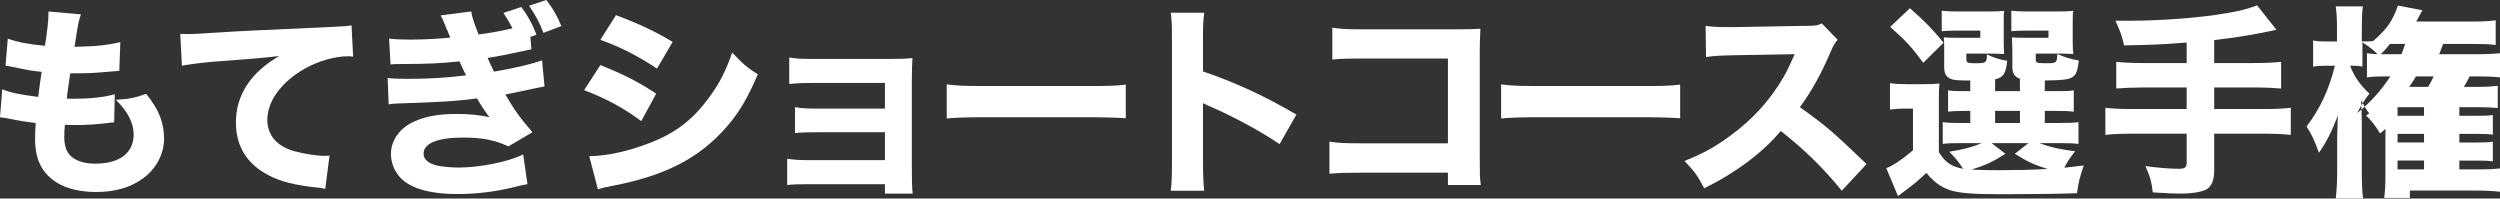 <?xml version="1.0" encoding="UTF-8"?><svg id="_レイヤー_2" xmlns="http://www.w3.org/2000/svg" viewBox="0 0 608.8 48.35"><rect x="0" y="0" width="608.8" height="48.35" fill="#333333" stroke="none"/><defs><style>.cls-1{fill:#fff;stroke-width:0px;}</style></defs><g id="contents"><path class="cls-1" d="M.55,21.75c2.35.9,4.15,1.25,8.75,1.85q.35-2.95.85-6.1c-2.4-.25-3.3-.4-7.05-1.2-.75-.15-1-.2-1.75-.3l.55-6.6c2.3.85,4.85,1.35,9.05,1.75.6-3.85.85-6.1.85-7.75v-.6l7.9.7c-.55,1.6-.7,2.3-1.55,7.9,5.1-.1,8.15-.4,11.15-1.15l-.25,7q-.75.05-3.65.3c-3.2.25-3.9.3-7.55.3h-.75c-.35,2.4-.5,3.4-.85,6.15.8.05,1.4.05,1.75.05,3.95,0,7.25-.35,9.95-1.1l-.15,6.85c-.55,0-.65.05-1.6.15-2.1.3-5.3.5-7.7.5-.55,0-.95,0-2.7-.05-.1.95-.15,2.05-.15,3,0,2.2.55,3.65,1.7,4.7,1.35,1.15,3.25,1.75,5.85,1.75,5.95,0,9.35-2.6,9.35-7.15,0-2.75-1.5-5.65-4.35-8.4,3.3-.2,4.55-.45,7.4-1.45,3.1,3.85,4.35,7,4.35,10.95,0,3.6-1.85,7.2-4.95,9.5-3,2.3-6.9,3.45-11.6,3.45-3.75,0-7.2-.8-9.5-2.25-3.65-2.25-5.35-5.6-5.35-10.65,0-1.25,0-1.75.15-3.9-2.4-.3-4.15-.55-6.75-1.1-.55-.1-1.05-.2-1.95-.3l.55-6.8Z"/><path class="cls-1" d="M43.9,8.25c1.15.05,1.75.05,1.95.05.95,0,1.25,0,8.35-.45,3.45-.25,12.05-.65,25.8-1.25,4.4-.2,4.7-.25,5.6-.45l.4,7.65c-.6-.1-.75-.1-1.2-.1-3.25,0-7.3,1.15-10.65,3.05-5.65,3.25-9.05,7.85-9.05,12.45,0,3.7,2.3,6.4,6.5,7.6,2.3.65,5.55,1.15,7.4,1.15.3,0,.65,0,1.25-.05l-1.05,8.1c-.65-.15-.85-.2-1.75-.3-5.6-.6-9.1-1.45-12.1-3.05-5.2-2.7-7.9-7.05-7.9-12.8,0-6.7,3.6-12.2,10.55-16.2-4.95.55-5.2.55-16.35,1.4-2.75.25-5.45.6-7.35.95l-.4-7.75Z"/><path class="cls-1" d="M129.4,12c-5.25,1.15-9.1,1.9-10.65,2.1.7,1.6.75,1.7,1.55,3.35,6.05-1.1,9-1.8,11.7-2.75l.6,6.35c-.65.1-2.65.5-6.05,1.25-2.3.5-2.5.5-3.5.7,2.5,4.2,3.15,5.1,6.6,9.2l-5.85,3.45c-3.25-1.55-6.4-2.15-11-2.15-6.25,0-9.65,1.4-9.65,3.9,0,1.45,1.15,2.4,3.4,2.95,1.2.25,3.45.45,5.15.45,5.25,0,12.3-1.45,15.7-3.2l1.05,7.25c-1.35.25-1.45.25-3.4.75-4.45,1.1-9.05,1.65-13.65,1.65-7.05,0-11.95-1.5-14.3-4.45-1.2-1.45-1.9-3.4-1.9-5.35,0-3.3,2.25-6.4,5.75-7.9,2.8-1.25,5.95-1.8,10.2-1.8,3.1,0,5.65.25,8.1.8-.3-.3-.4-.4-1-1.3-.6-.85-.65-.95-1.45-2.2q-.35-.65-.65-1.1c-4.45.65-9.5.95-19.3,1.25-.9.05-1.3.05-2.2.2l-.25-6.4c1.4.15,2.2.2,4.8.2,5.25,0,9.4-.25,14.3-.85-.3-.55-.45-.9-.8-1.65-.45-1-.55-1.15-.8-1.75-5.15.5-6.8.6-14.8.65-.75,0-1.15,0-2,.1l-.35-6.3c1.55.2,3.25.25,5.35.25,2.9,0,7.55-.25,9.55-.5q-.15-.4-.65-1.6c-.1-.1-.3-.65-.65-1.5-.5-1.25-.65-1.6-1.05-2.3l7.45-.95c.2,1.3.6,2.6,1.8,5.6q3.95-.5,8.25-1.5c-.55-1.1-1-1.9-2.2-3.75l4.35-1.45c1.65,2.25,2.6,3.95,3.7,6.75l-1.5.55.25,3ZM133.05,0c1.55,2,2.7,4,3.65,6.35l-4.35,1.65c-1-2.55-1.85-4.15-3.5-6.6l4.2-1.4Z"/><path class="cls-1" d="M146.2,15.85c5.5,2.2,9.2,4.05,13.6,6.95l-3.65,6.7c-4.1-3.1-8.55-5.5-13.9-7.55l3.95-6.1ZM143.5,38.05c4.5-.1,9.65-1.25,14.9-3.3,6.15-2.4,10.3-5.6,14.2-10.9,2.65-3.6,4.15-6.55,5.7-11.05,2.8,2.95,3.7,3.7,6.25,5.3-2.6,6-4.6,9.35-7.65,12.85-6.65,7.6-14.95,11.85-27.75,14.3-1.55.3-2.5.5-3.55.85l-2.1-8.05ZM150,3.7c5.4,2,9.55,3.95,13.8,6.5l-3.8,6.5c-4.95-3.25-9.15-5.35-13.8-7l3.8-6Z"/><path class="cls-1" d="M197.3,44.85c-2.8,0-4.1.05-5.6.2v-6.4c1.95.3,2.9.35,5.6.35h18.2v-6.8h-16.1c-3.2,0-4.2.05-5.8.2v-6.3c1.9.3,2.7.35,5.8.35h16.1v-6.25h-17.7c-2.35,0-4.3.1-5.6.25v-6.45c1.75.3,2.85.35,5.6.35h19.25c2.5,0,3.6-.05,5.15-.2-.1,1.75-.15,3.25-.15,5.3v21.7c0,2.9.05,4.6.2,6h-6.75v-2.3h-18.2Z"/><path class="cls-1" d="M230.55,20.55c2.25.3,4.05.4,9.15.4h25.3c5.05,0,6.85-.05,9.15-.35v8.2c-2-.15-5.3-.25-9.2-.25h-25.25c-4.35,0-7.2.1-9.15.3v-8.3Z"/><path class="cls-1" d="M285.1,46.45c.25-1.9.3-3.65.3-7.05V9.8c0-3.55-.05-4.95-.3-6.7h8.15c-.25,1.9-.3,3.05-.3,6.7v7.6c7.75,2.65,14.6,5.75,22.75,10.5l-4.1,7.2c-4.45-3.05-11-6.6-16.75-9.1-.95-.4-1.15-.5-1.9-.9v14.4c0,3.2.1,5.05.3,6.95h-8.15Z"/><path class="cls-1" d="M331.35,42.05c-3.7,0-4.95.05-7.6.25v-7.8c2.55.35,3.55.4,7.75.4h21.1V14.25h-20.4c-4.2,0-5.75.05-7.75.25v-7.75c2.05.3,3.75.4,7.85.4h21.95c2.7,0,4.9-.05,6.25-.15q-.15,3.3-.15,5.45v25.2c0,4.9,0,5.35.25,7.4h-8v-3h-21.25Z"/><path class="cls-1" d="M365.55,20.55c2.25.3,4.05.4,9.15.4h25.3c5.05,0,6.85-.05,9.15-.35v8.2c-2-.15-5.3-.25-9.2-.25h-25.25c-4.35,0-7.2.1-9.15.3v-8.3Z"/><path class="cls-1" d="M448.5,46.45c-4.25-5.3-9.25-10.2-14.85-14.55-4.45,5.3-11.05,10.25-18.65,13.95-1.65-3.15-2.35-4.1-4.8-6.65,4.4-1.75,7.35-3.35,11.1-6.1,5.5-4,9.9-8.85,13.1-14.45.65-1.1,1.5-2.9,2.65-5.45l-14.6.25c-4.15.1-5.1.15-7,.45l-.1-7.6c1.6.25,3,.3,6.1.3h.95l17.05-.3c2.75,0,3-.05,4.2-.6l3.85,4c-.65.7-1.05,1.35-1.65,2.8-2.4,5.6-4.65,9.65-7.55,13.6,6.45,4.6,7.7,5.7,16.25,13.85l-6.05,6.5Z"/><path class="cls-1" d="M472.15,37.05c1.6,2.55,3.05,3.5,5.9,4.05-1.1-1.7-1.7-2.45-3.35-4.15,3.85-.65,5.8-1.2,7.9-2.1h-5.3c-2.15,0-3.15.05-4.2.2v-5.3c1.15.15,1.95.2,4.15.2h2.55v-2.95h-.7c-2.6,0-3.45.05-4.7.2v-5.2c1.35.2,2,.2,4.7.2h.7v-2.6c-2.8,0-3.85-.05-4.65-.35-1.2-.45-1.7-1.3-1.7-2.9v-4.2c0-1.6,0-1.85-.1-3.05,1,.1,1.7.1,3.6.1h5.3v-1.75h-5.3c-2.1,0-2.9.05-4.1.15V2.6c1.15.15,2.65.2,4.2.2h6.6c2.45,0,3.35-.05,4.4-.15-.1.65-.1,1-.1,1.95v5.75c0,1.4.05,2.2.1,2.8-1.1-.05-2.1-.1-3.25-.1h-5.95v1.3c0,.95.25,1.05,2.3,1.05,2.5,0,2.7-.15,2.7-2.15,1.85.85,3,1.25,4.95,1.55-.35,3.15-.9,4.05-2.95,4.5v2.9h6.05v-3c-1.35-.55-1.85-1.35-1.85-2.95v-3.95c0-.45-.05-1.5-.1-3.2,1,.1,1.7.1,3.6.1h5.3v-1.75h-4.9c-2.15,0-2.95.05-4.15.15V2.6c1.15.15,2.65.2,4.2.2h6.45c2.5,0,3.4-.05,4.45-.15-.15.85-.15.9-.15,2.8v4.9c0,1.35.05,2.1.15,2.8-1.15-.05-2.15-.1-3.3-.1h-5.85v1.35c0,.9.25,1,2.3,1,2.8,0,2.85,0,2.95-2.25,1.8.8,3.1,1.2,5.25,1.6-.35,2.7-.7,3.6-1.8,4.15-.95.5-2.4.65-6.5.7v2.6h2.4c2.7,0,3.3,0,4.65-.2v5.2c-1.3-.15-2.1-.2-4.7-.2h-2.35v2.95h3.45c2.65,0,3.55-.05,4.75-.2v5.3c-1.25-.15-2.15-.2-4.75-.2h-4.75c2.4.95,5.1,1.55,8.7,2-1.25,1.5-1.8,2.35-2.65,4,1.5-.15,2.3-.25,4.75-.55-.85,2.3-1.4,4.45-1.65,6.75-4.25.15-11.2.25-18.05.25-7.4,0-10.55-.25-12.9-1-2.3-.8-3.8-1.9-5.75-4.2-1.95,1.85-2.8,2.55-4.9,4.15-.85.65-1.25.9-2,1.5l-2.85-6.8c1.7-.65,3.7-2,6.5-4.35v-10.15h-2.35c-1.2,0-1.9.05-3.25.25v-6.45c1.45.2,2.2.25,4.1.25h4.2c1.85,0,2.6-.05,3.75-.15-.15,1.55-.15,2.15-.15,5.5v11.2ZM465.1,2c3.6,3.15,5.6,5.2,8.2,8.4l-4.95,4.9c-2.7-3.7-4.2-5.35-8.05-8.75l4.8-4.55ZM488.35,37.45c-3.2,2.05-4.8,2.75-8.25,3.85,1.7.1,4.05.15,6.9.15,3.3,0,8.25-.1,11.65-.3-3.1-.95-4.8-1.7-8-3.7l3.3-2.6h-8.95l3.35,2.6ZM485.85,29.95h6.05v-2.95h-6.05v2.95Z"/><path class="cls-1" d="M532.5,10.35c-5.55.45-8.6.6-15.25.7-.55-2.4-.85-3.25-2.1-6h3.4c7.85,0,17.55-.75,23.7-1.85,3.65-.65,4.7-.9,7.4-1.9l4.7,5.95c-4.65,1.05-10.1,1.95-15.15,2.5v5.6h9.6c3.1,0,4.95-.1,6.7-.3v6.5c-1.8-.15-3.85-.25-6.6-.25h-9.7v5.25h12.1c3.05,0,4.8-.1,6.55-.3v6.6c-1.85-.2-3.55-.3-6.55-.3h-12.1v8.95c0,2.45-.7,4.05-2.05,4.7-1.3.6-3.45.95-6.1.95-1.55,0-3.75-.1-6.8-.3-.3-2.6-.7-4-1.8-6.4,3.4.45,6.15.65,8.2.65,1.4,0,1.85-.35,1.85-1.55v-7h-13.3c-2.9,0-4.7.1-6.5.3v-6.6c1.7.2,3.5.3,6.5.3h13.3v-5.25h-10.5c-2.4,0-4.75.1-6.65.25v-6.5c1.7.2,3.55.3,6.65.3h10.5v-5Z"/><path class="cls-1" d="M580.9,32.55v-1.2c-.4.4-.65.6-1.3,1.15-1.3-2.1-1.95-2.95-3.4-4.35l.75-.55c-.9-1.2-1.2-1.75-2-3.25.1.95.2,4.2.2,5.95v11.75c0,2.5.1,4.7.3,6.3h-6.65c.2-1.75.35-3.75.35-6.3v-8.55c0-.3,0-.85.05-1.65,0-.7,0-.8.05-2.1,0-.75,0-.8.1-1.7-1.45,3.85-2.95,6.8-4.65,9.15-1.05-2.95-1.75-4.45-3-6.4,3.3-4.35,5.45-8.95,6.9-14.8h-2.05c-1.55,0-2.4.05-3.25.25v-6.4c.85.2,1.65.25,3.25.25h2.55v-3.3c0-2.5-.1-3.75-.3-5.25h6.6c-.2,1.4-.25,2.95-.25,5.2v3.35c1.4,0,1.65,0,2.75-.1,3.35-2.9,4.75-4.9,6.05-8.65l5.95,1.15q-.9,1.65-1.5,2.75h13.5c2.7,0,4.2-.1,5.85-.3v6c-1.65-.2-3.05-.25-5.85-.25h-6.95c-.4,1.1-.55,1.5-.95,2.5h9.35c2.4,0,4.1-.1,5.45-.25v5.9c-1.15-.15-3.1-.25-5.2-.25h-2.2c-.5,1-.75,1.55-1.4,2.55h3.75c1.8,0,3.35-.1,4.5-.25v5.4c-1.15-.1-2.75-.2-4.4-.2h-4.95v2.1h4.35c2.1,0,2.85-.05,3.8-.2v4.8c-.95-.15-1.8-.2-3.8-.2h-4.35v2.1h4.35c2.15,0,2.85-.05,3.8-.2v4.8c-1.05-.15-1.85-.2-3.8-.2h-4.35v2.15h4.15c2.85,0,4.15-.05,5.75-.25v5.7c-1.75-.2-3.5-.3-5.8-.3h-16.15v1.8h-6.25c.2-1.65.3-2.9.3-5.65v-10ZM580.65,18.6c-2,0-2.95.05-4.25.25v-5.9c.9.15,1.5.2,2.6.25-1.4-1.3-1.55-1.45-3.7-2.9v5.9c-.8-.15-1.5-.2-2.4-.2h-.6c.9,2.5,2.5,4.8,4.7,6.8-1.05,1.3-1.85,2.6-3,4.75,2.95-2.3,6.05-5.7,8.1-8.95h-1.45ZM584.8,13.2c.4-1.05.6-1.5.9-2.5h-3.7c-.85,1.1-1.2,1.5-2.25,2.5h5.05ZM590.3,28.2v-2.1h-6.45v2.1h6.45ZM583.85,34.7h6.45v-2.1h-6.45v2.1ZM583.85,41.25h6.45v-2.15h-6.45v2.15ZM588.35,18.6c-.55.9-.7,1.15-1.65,2.55h4.6c.6-1.05.8-1.35,1.35-2.55h-4.3Z"/></g></svg>